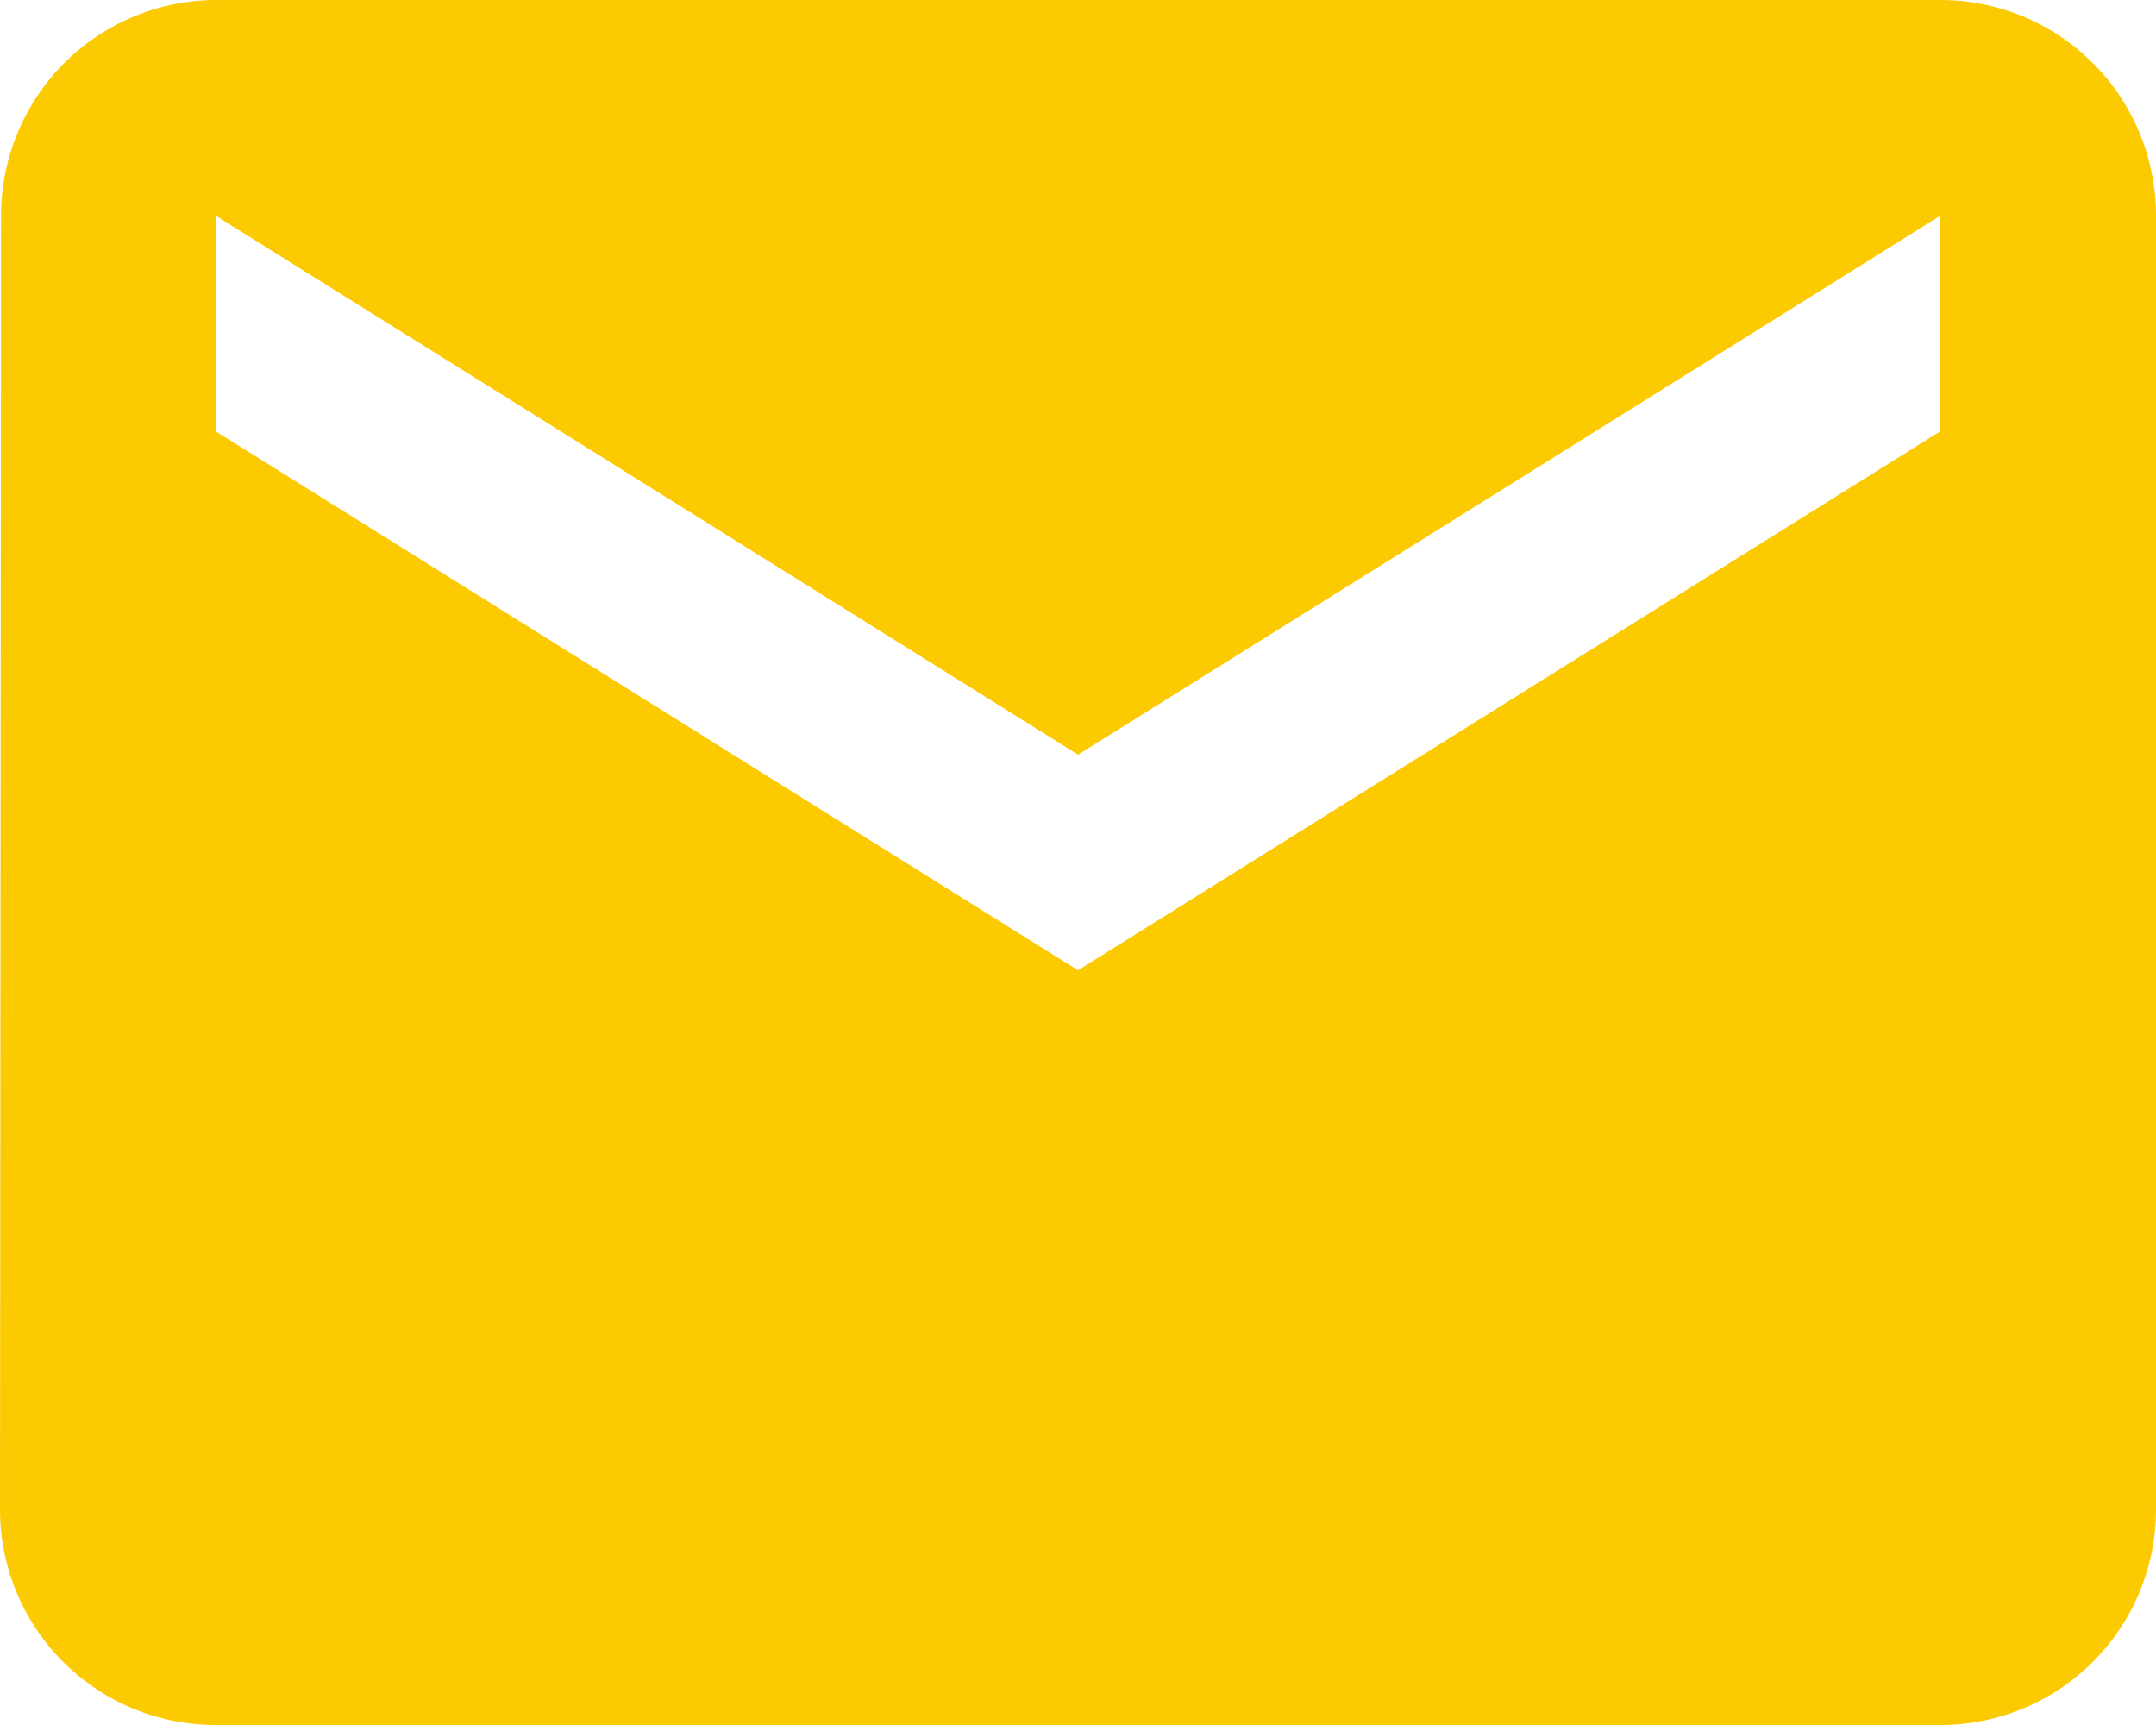 <svg xmlns="http://www.w3.org/2000/svg" width="14" height="11.2" viewBox="0 0 14 11.2">
  <path id="Icon_material-email" data-name="Icon material-email" d="M15.6,6H4.4A1.4,1.4,0,0,0,3.007,7.4L3,15.8a1.4,1.4,0,0,0,1.4,1.4H15.6A1.4,1.4,0,0,0,17,15.8V7.4A1.4,1.4,0,0,0,15.6,6Zm0,2.8L10,12.3,4.4,8.8V7.4L10,10.9l5.6-3.5Z" transform="translate(-3 -6)" fill="#fcca01"/>
</svg>
